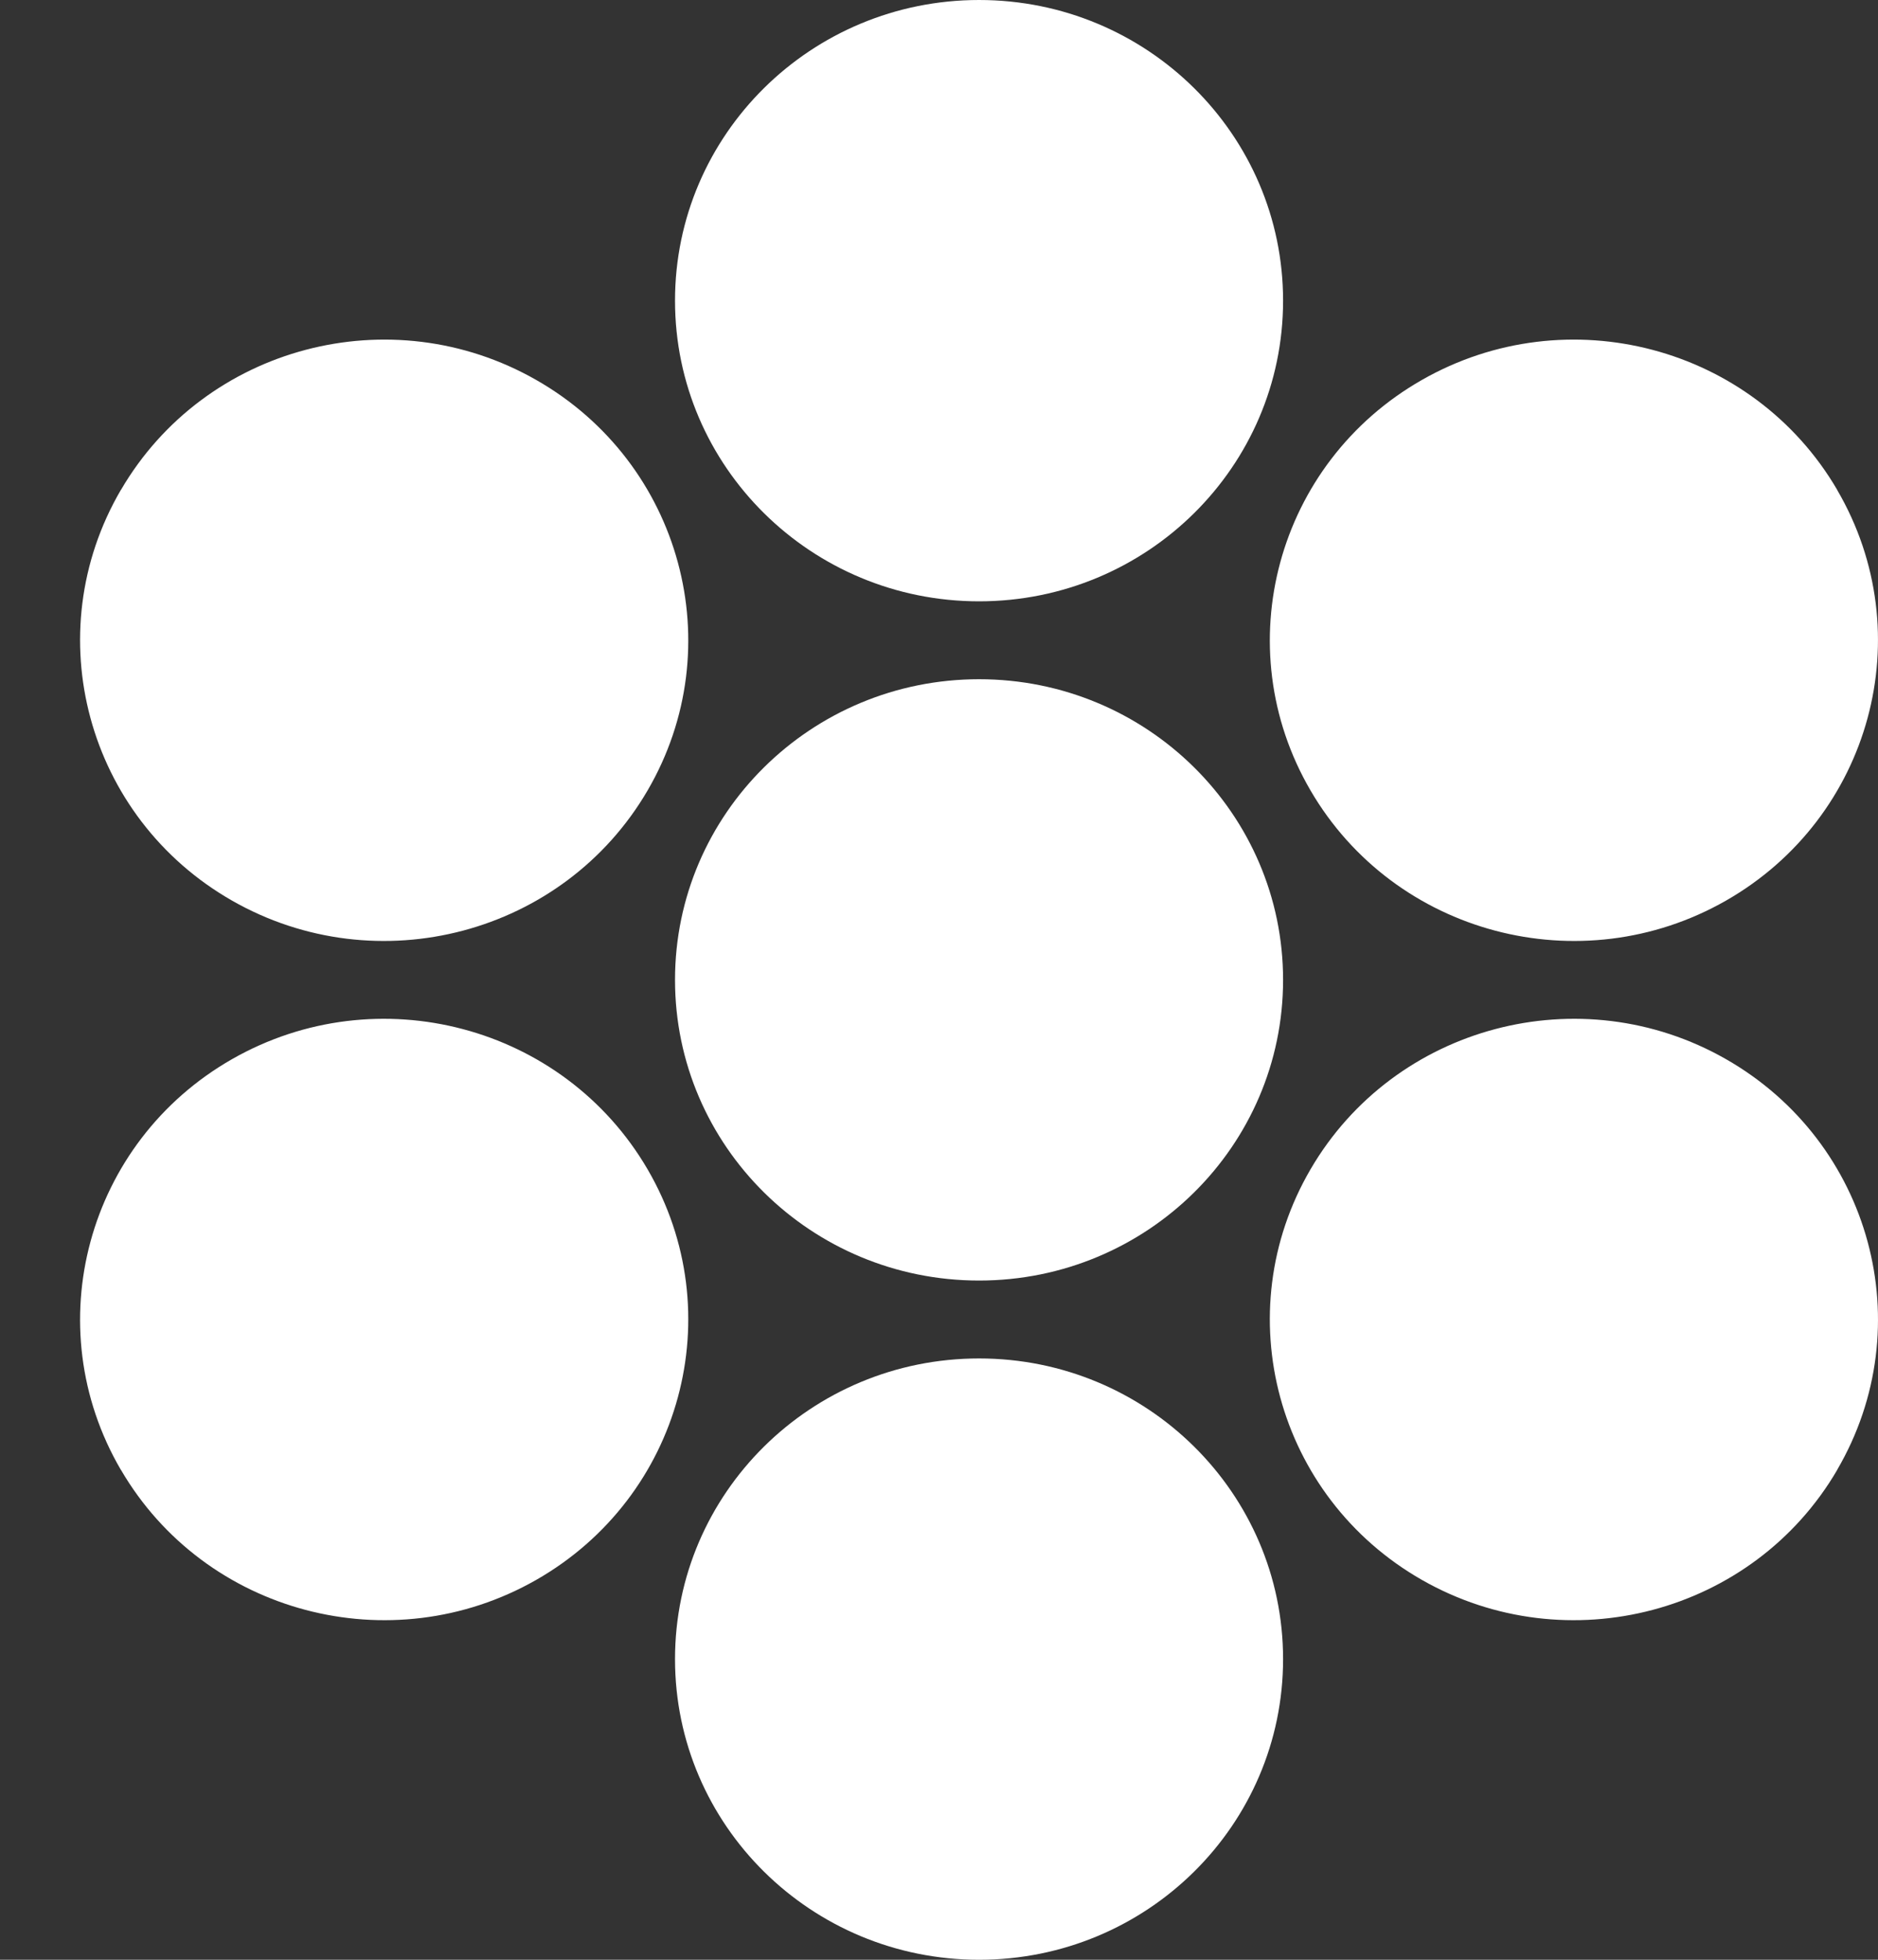 <svg width="23" height="24" viewBox="0 0 23 24" fill="none" xmlns="http://www.w3.org/2000/svg">
<rect x="0" y="0" width="23" height="24" fill="#333333" stroke="none"/>
<path fill-rule="evenodd" clip-rule="evenodd" d="M11.991 8.318C14.047 8.318 15.714 9.967 15.714 12C15.714 14.034 14.047 15.682 11.991 15.682C9.934 15.682 8.267 14.034 8.267 12C8.267 9.967 9.934 8.318 11.991 8.318Z" fill="white"/>
<path fill-rule="evenodd" clip-rule="evenodd" d="M11.991 0C14.047 0 15.714 1.648 15.714 3.682C15.714 5.715 14.047 7.364 11.991 7.364C9.934 7.364 8.267 5.715 8.267 3.682C8.267 1.648 9.934 0 11.991 0Z" fill="white"/>
<path fill-rule="evenodd" clip-rule="evenodd" d="M1.481 6C2.509 4.239 4.786 3.636 6.567 4.653C8.348 5.669 8.958 7.921 7.93 9.682C6.902 11.443 4.624 12.046 2.843 11.03C1.062 10.013 0.452 7.761 1.48 6H1.481Z" fill="white"/>
<path fill-rule="evenodd" clip-rule="evenodd" d="M1.48 18C0.452 16.239 1.062 13.987 2.843 12.97C4.624 11.954 6.901 12.557 7.93 14.318C8.958 16.079 8.348 18.331 6.567 19.348C4.786 20.364 2.509 19.761 1.481 18H1.48Z" fill="white"/>
<path fill-rule="evenodd" clip-rule="evenodd" d="M11.991 24C9.934 24 8.267 22.352 8.267 20.318C8.267 18.285 9.934 16.636 11.991 16.636C14.047 16.636 15.714 18.285 15.714 20.318C15.714 22.352 14.047 24 11.991 24Z" fill="white"/>
<path fill-rule="evenodd" clip-rule="evenodd" d="M22.501 18C21.473 19.761 19.195 20.364 17.414 19.348C15.633 18.331 15.023 16.079 16.051 14.318C17.079 12.557 19.357 11.954 21.137 12.97C22.919 13.987 23.529 16.239 22.5 18H22.501Z" fill="white"/>
<path fill-rule="evenodd" clip-rule="evenodd" d="M22.5 6C23.529 7.761 22.918 10.013 21.137 11.03C19.357 12.046 17.079 11.443 16.051 9.682C15.023 7.921 15.633 5.669 17.414 4.653C19.195 3.636 21.472 4.239 22.501 6H22.5Z" fill="white"/>
</svg>
